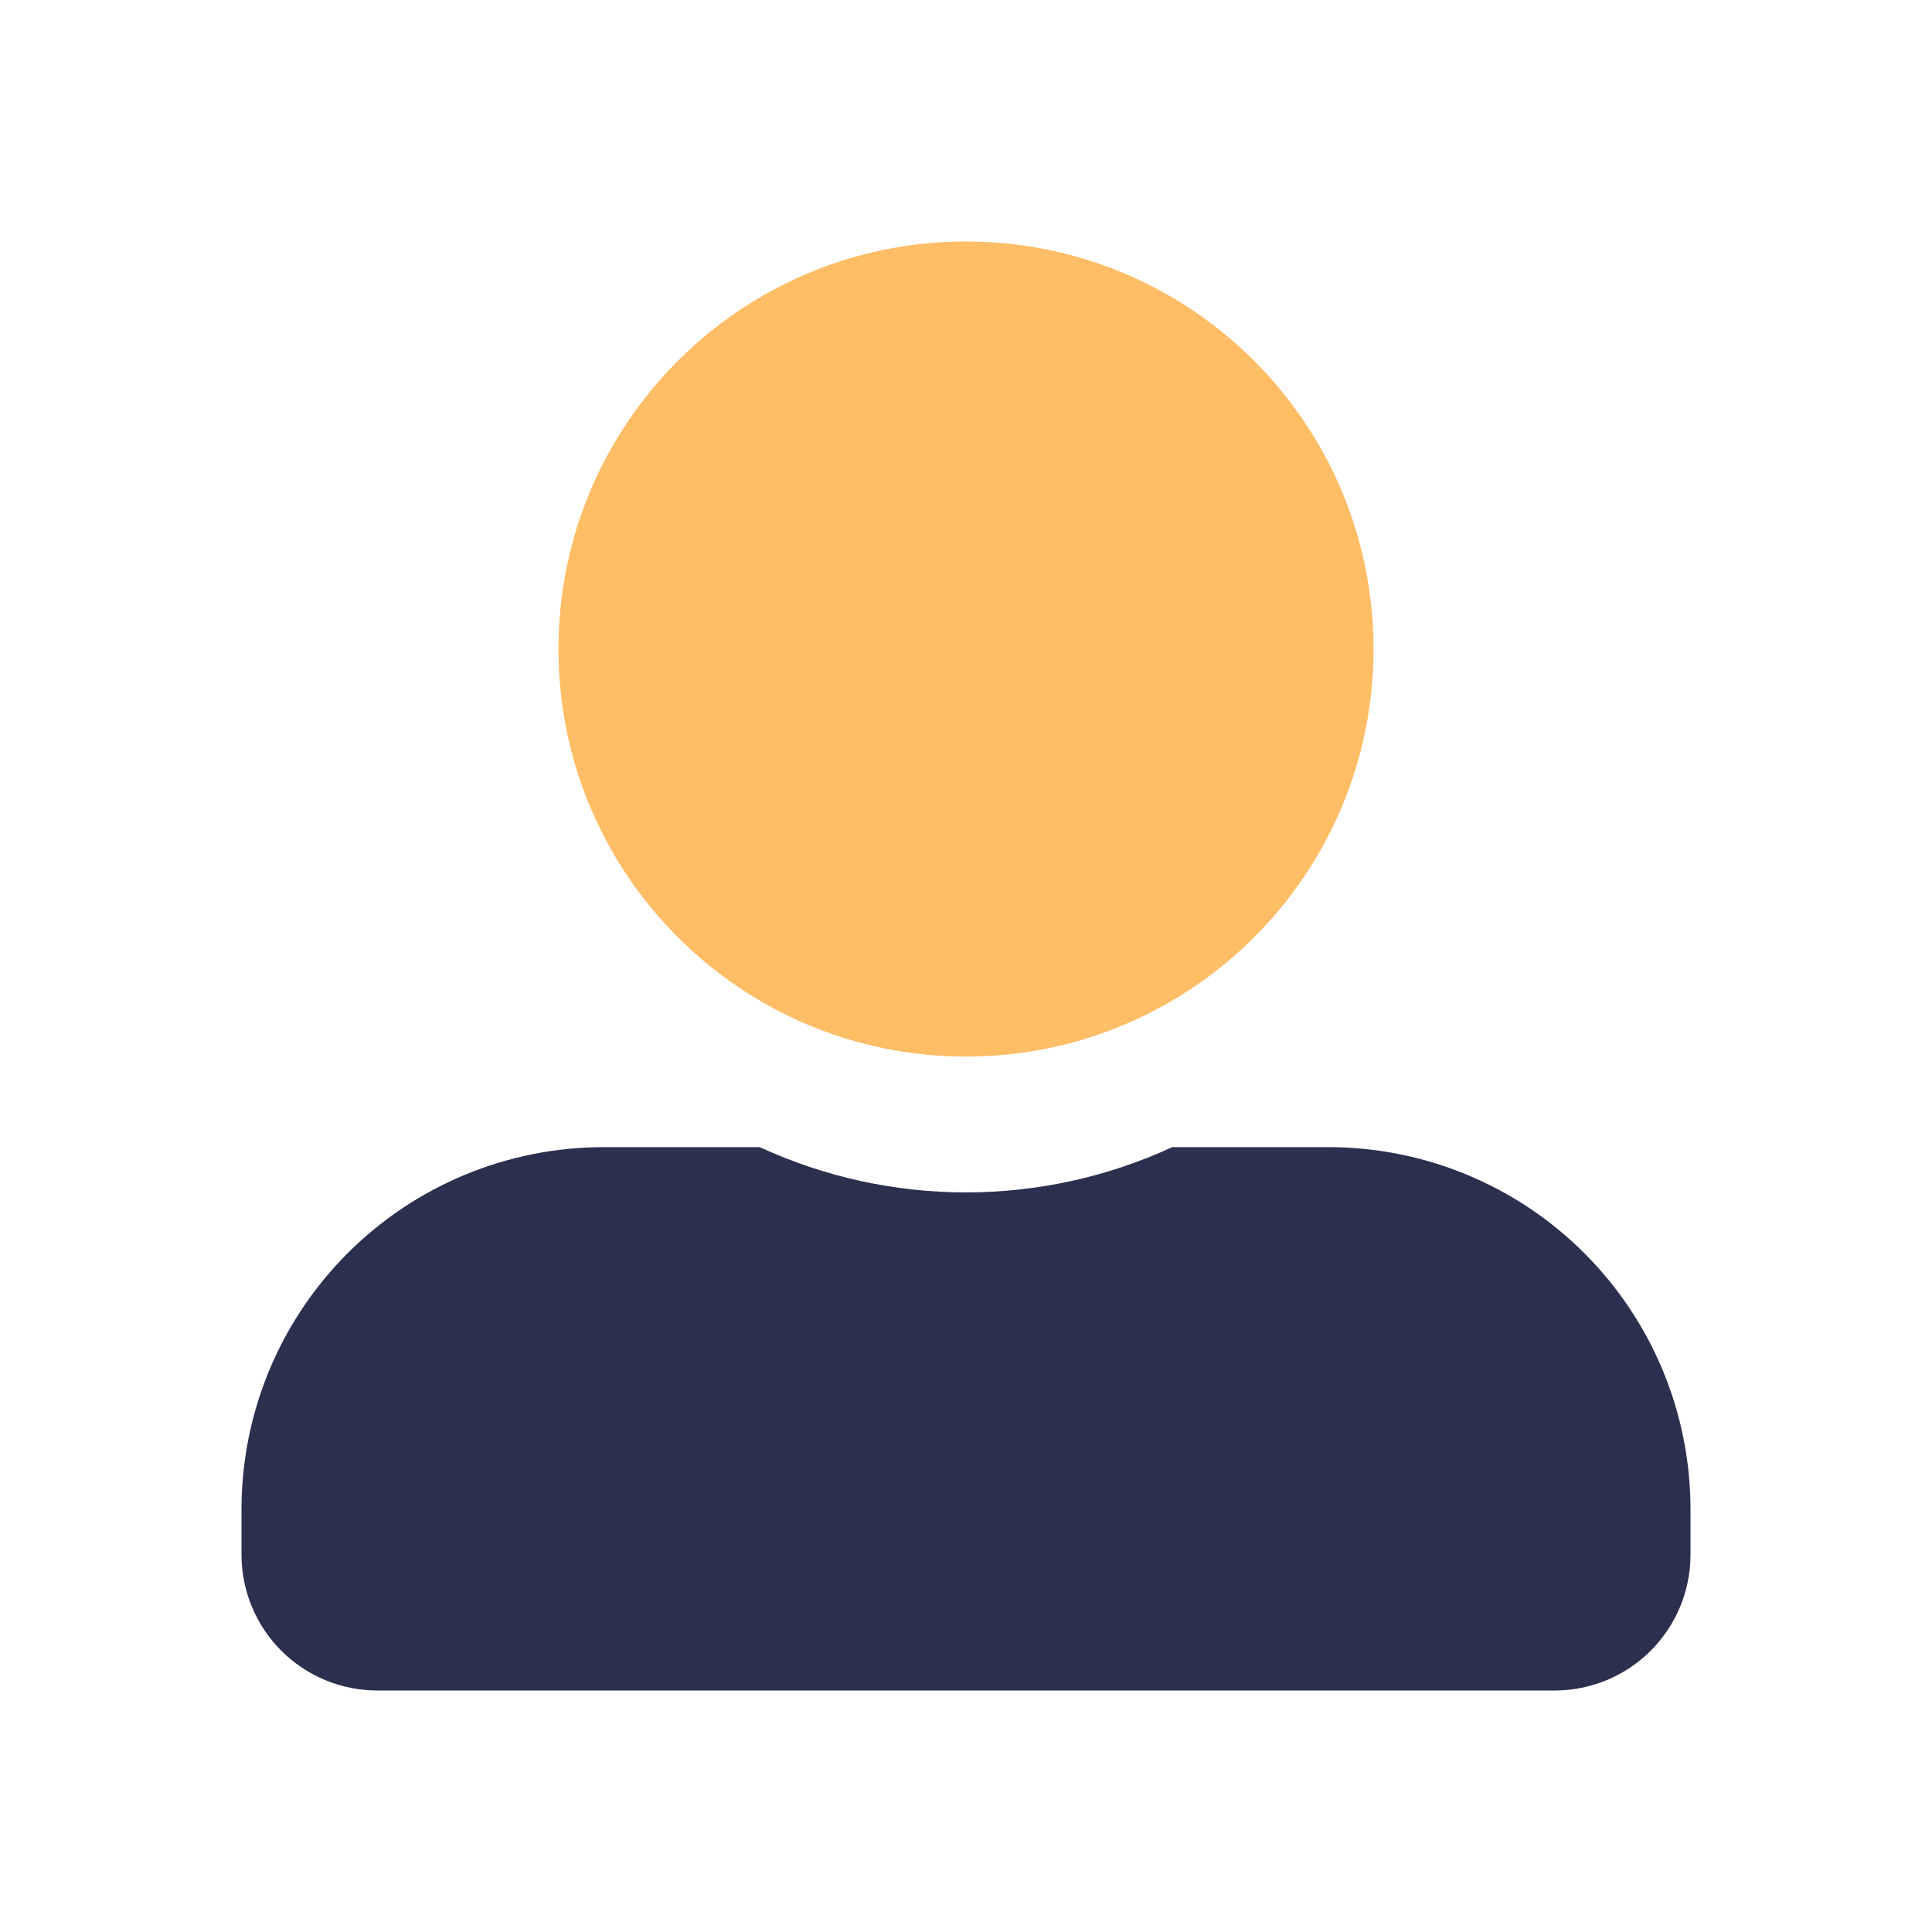 <svg width="64" height="64" viewBox="0 0 64 64" fill="none" xmlns="http://www.w3.org/2000/svg">
<path d="M32 35C39.456 35 45.5 28.956 45.5 21.5C45.5 14.044 39.456 8 32 8C24.544 8 18.5 14.044 18.5 21.5C18.5 28.956 24.544 35 32 35Z" fill="#FFBD66"/>
<path d="M44 38H38.834C36.691 38.988 34.36 39.5 32 39.5C29.64 39.5 27.309 38.988 25.166 38H20C16.817 38 13.765 39.264 11.515 41.515C9.264 43.765 8 46.817 8 50V51.5C8 52.694 8.474 53.838 9.318 54.682C10.162 55.526 11.306 56 12.5 56H51.5C52.694 56 53.838 55.526 54.682 54.682C55.526 53.838 56 52.694 56 51.5V50C56 46.817 54.736 43.765 52.485 41.515C50.235 39.264 47.183 38 44 38Z" fill="#2B304F"/>
</svg>
